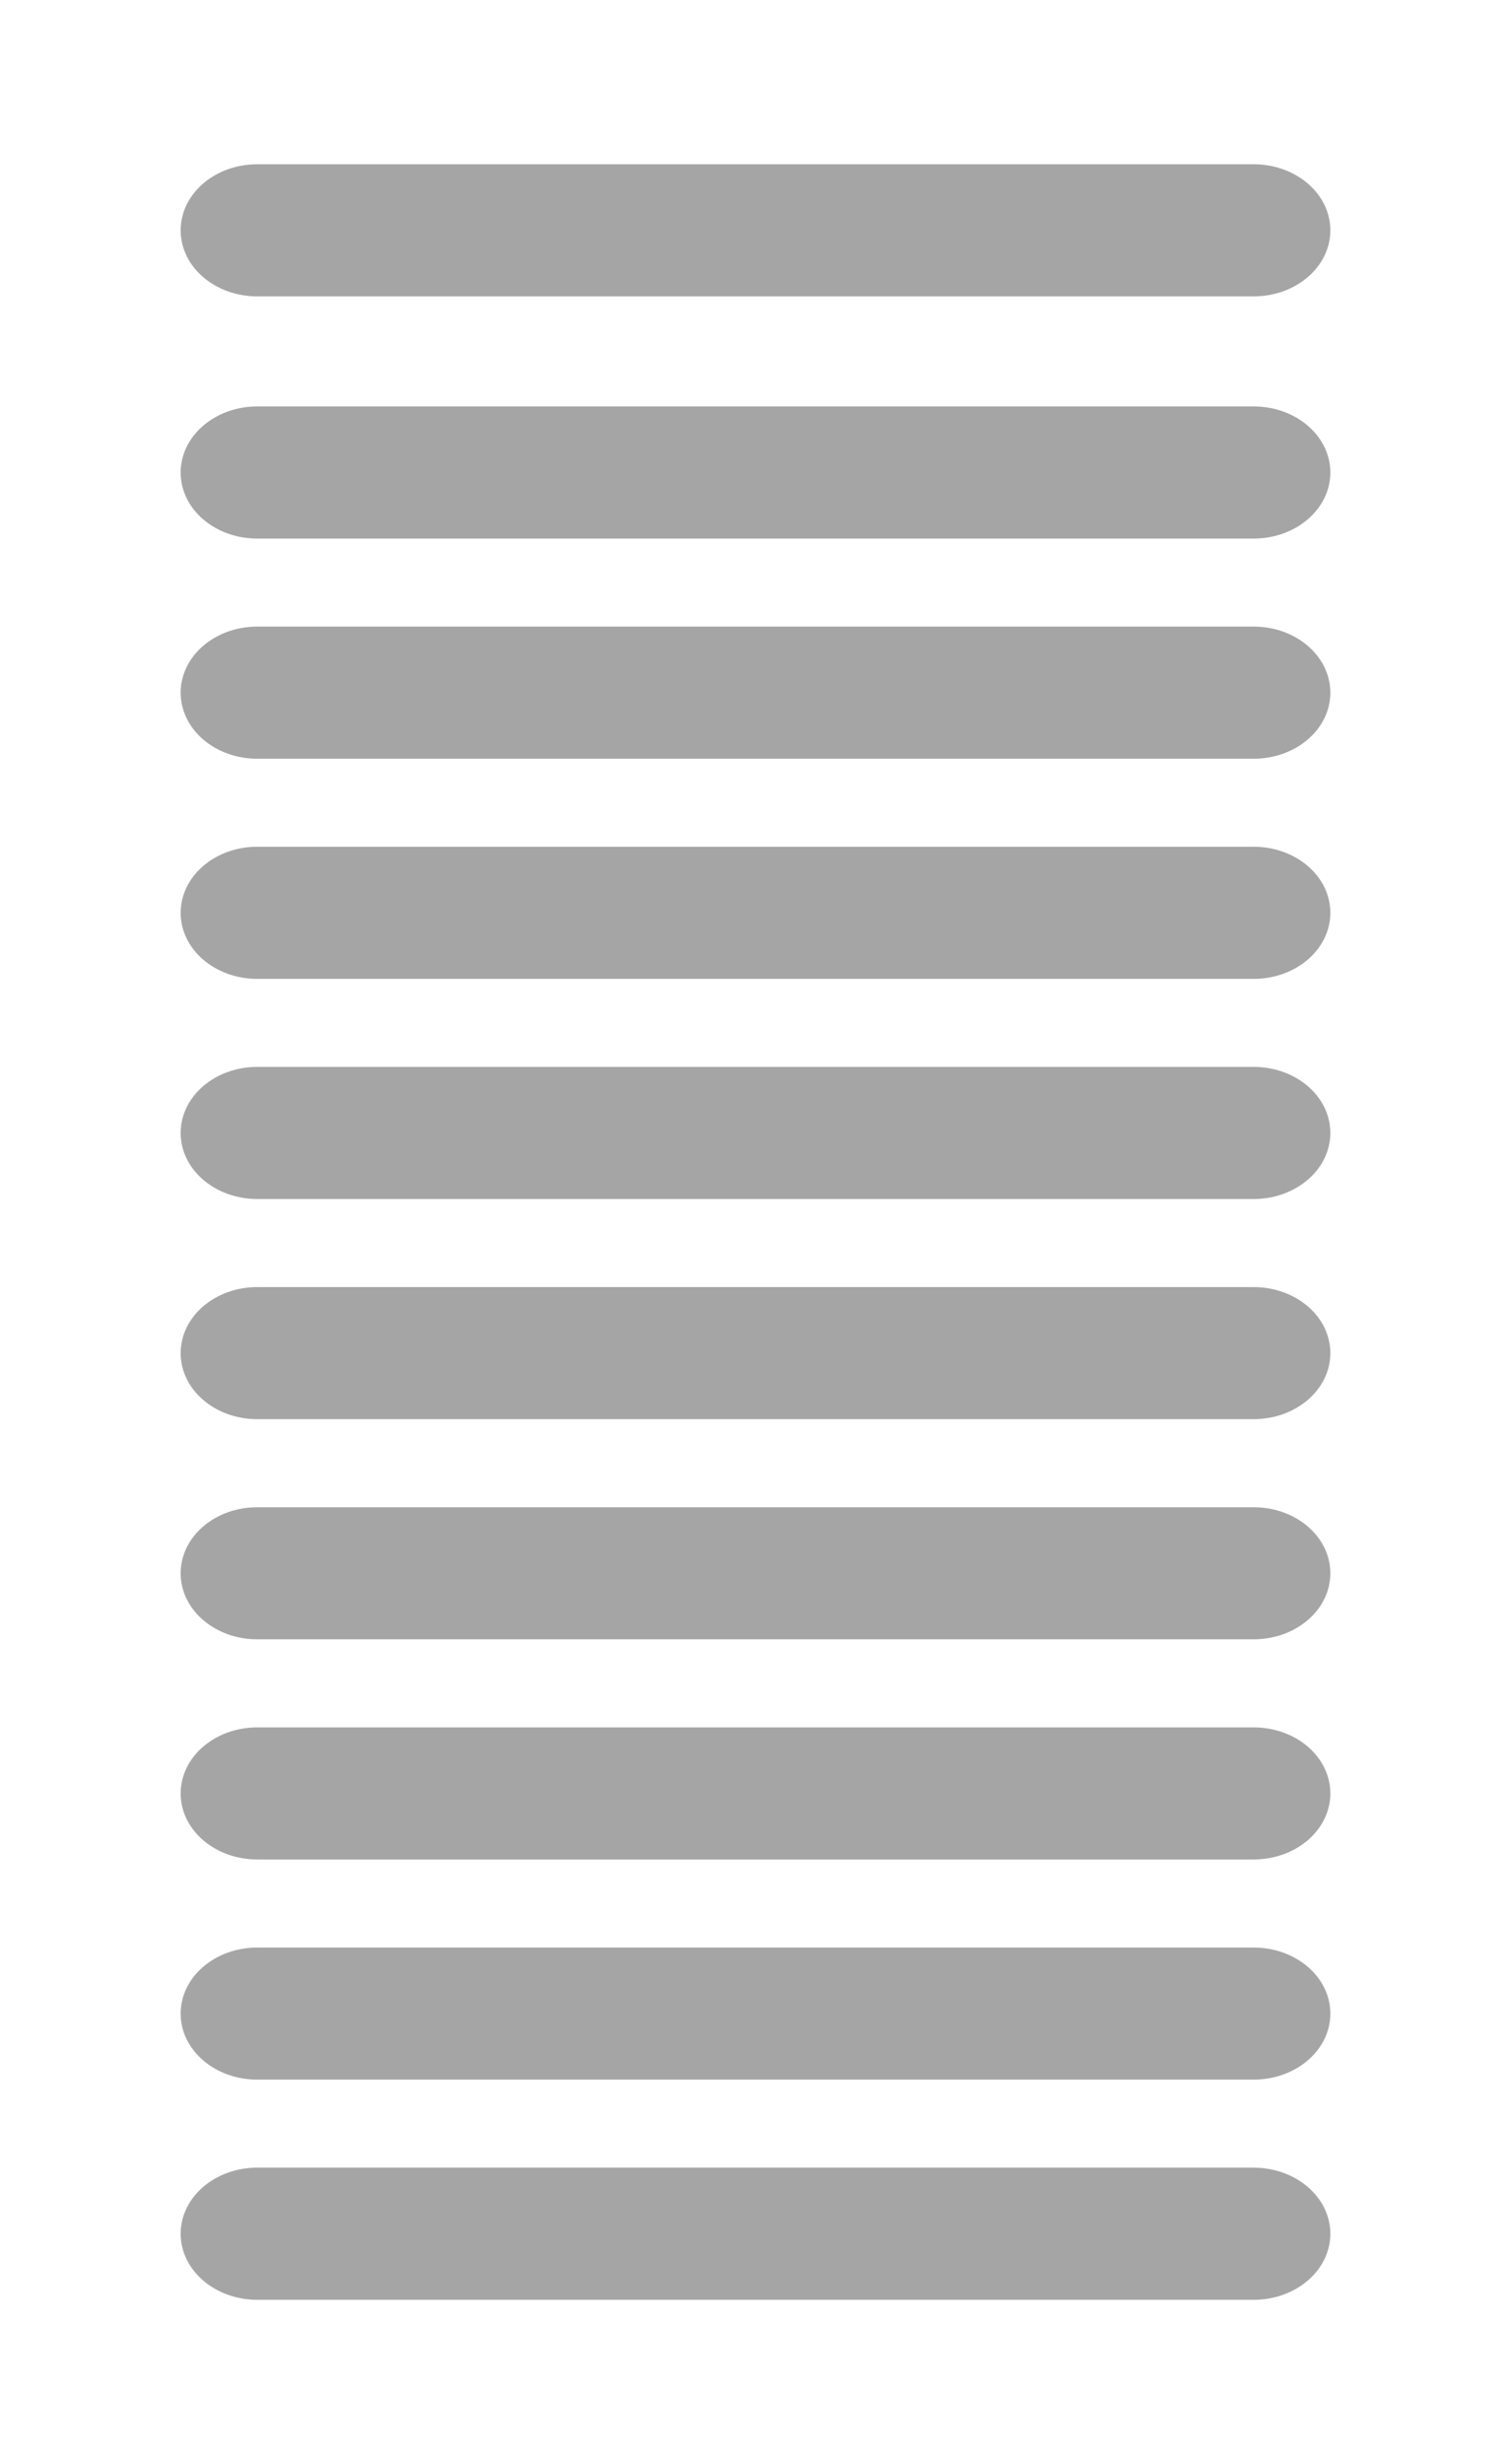 <?xml version="1.0" encoding="utf-8"?>
<!-- Generator: Adobe Illustrator 16.0.0, SVG Export Plug-In . SVG Version: 6.00 Build 0)  -->
<!DOCTYPE svg PUBLIC "-//W3C//DTD SVG 1.1//EN" "http://www.w3.org/Graphics/SVG/1.1/DTD/svg11.dtd">
<svg version="1.1" id="Ebene_1" xmlns="http://www.w3.org/2000/svg" xmlns:xlink="http://www.w3.org/1999/xlink" x="0px" y="0px"
	 width="46px" height="75px" viewBox="0 0 46 75" enable-background="new 0 0 46 75" xml:space="preserve">
<g>
	<path fill="#A5A5A5" d="M38.164,65.979c1.291,0,2.336,0.9,2.336,2.012l0,0c0,1.109-1.045,2.01-2.336,2.01H7.832
		C6.543,70,5.5,69.1,5.5,67.99l0,0c0-1.111,1.043-2.012,2.332-2.012H38.164z"/>
	<path fill="#A5A5A5" d="M38.164,59.279c1.291,0,2.336,0.898,2.336,2.01l0,0c0,1.111-1.045,2.01-2.336,2.01H7.832
		c-1.289,0-2.332-0.898-2.332-2.01l0,0c0-1.111,1.043-2.01,2.332-2.01H38.164z"/>
	<path fill="#A5A5A5" d="M38.164,52.578c1.291,0,2.336,0.898,2.336,2.01l0,0c0,1.111-1.045,2.01-2.336,2.01H7.832
		c-1.289,0-2.332-0.898-2.332-2.01l0,0c0-1.111,1.043-2.01,2.332-2.01H38.164z"/>
	<path fill="#A5A5A5" d="M38.164,45.877c1.291,0,2.336,0.898,2.336,2.01l0,0c0,1.111-1.045,2.01-2.336,2.01H7.832
		c-1.289,0-2.332-0.898-2.332-2.01l0,0c0-1.111,1.043-2.01,2.332-2.01H38.164z"/>
	<path fill="#A5A5A5" d="M38.164,39.176c1.291,0,2.336,0.898,2.336,2.01l0,0c0,1.111-1.045,2.01-2.336,2.01H7.832
		c-1.289,0-2.332-0.898-2.332-2.01l0,0c0-1.111,1.043-2.01,2.332-2.01H38.164z"/>
	<path fill="#A5A5A5" d="M38.164,32.474c1.291,0,2.336,0.899,2.336,2.01l0,0c0,1.111-1.045,2.011-2.336,2.011H7.832
		c-1.289,0-2.332-0.899-2.332-2.011l0,0c0-1.11,1.043-2.01,2.332-2.01H38.164z"/>
	<path fill="#A5A5A5" d="M38.164,25.773c1.291,0,2.336,0.899,2.336,2.011l0,0c0,1.11-1.045,2.011-2.336,2.011H7.832
		c-1.289,0-2.332-0.9-2.332-2.011l0,0c0-1.111,1.043-2.011,2.332-2.011H38.164z"/>
	<path fill="#A5A5A5" d="M38.164,19.072c1.291,0,2.336,0.899,2.336,2.011l0,0c0,1.111-1.045,2.011-2.336,2.011H7.832
		c-1.289,0-2.332-0.899-2.332-2.011l0,0c0-1.111,1.043-2.011,2.332-2.011H38.164z"/>
	<path fill="#A5A5A5" d="M38.164,12.371c1.291,0,2.336,0.9,2.336,2.011l0,0c0,1.111-1.045,2.011-2.336,2.011H7.832
		c-1.289,0-2.332-0.899-2.332-2.011l0,0c0-1.11,1.043-2.011,2.332-2.011H38.164z"/>
	<path fill="#A5A5A5" d="M38.164,5C39.455,5,40.5,5.9,40.5,7.01l0,0c0,1.111-1.045,2.011-2.336,2.011H7.832
		C6.543,9.021,5.5,8.122,5.5,7.01l0,0C5.5,5.9,6.543,5,7.832,5H38.164z"/>
</g>
</svg>
